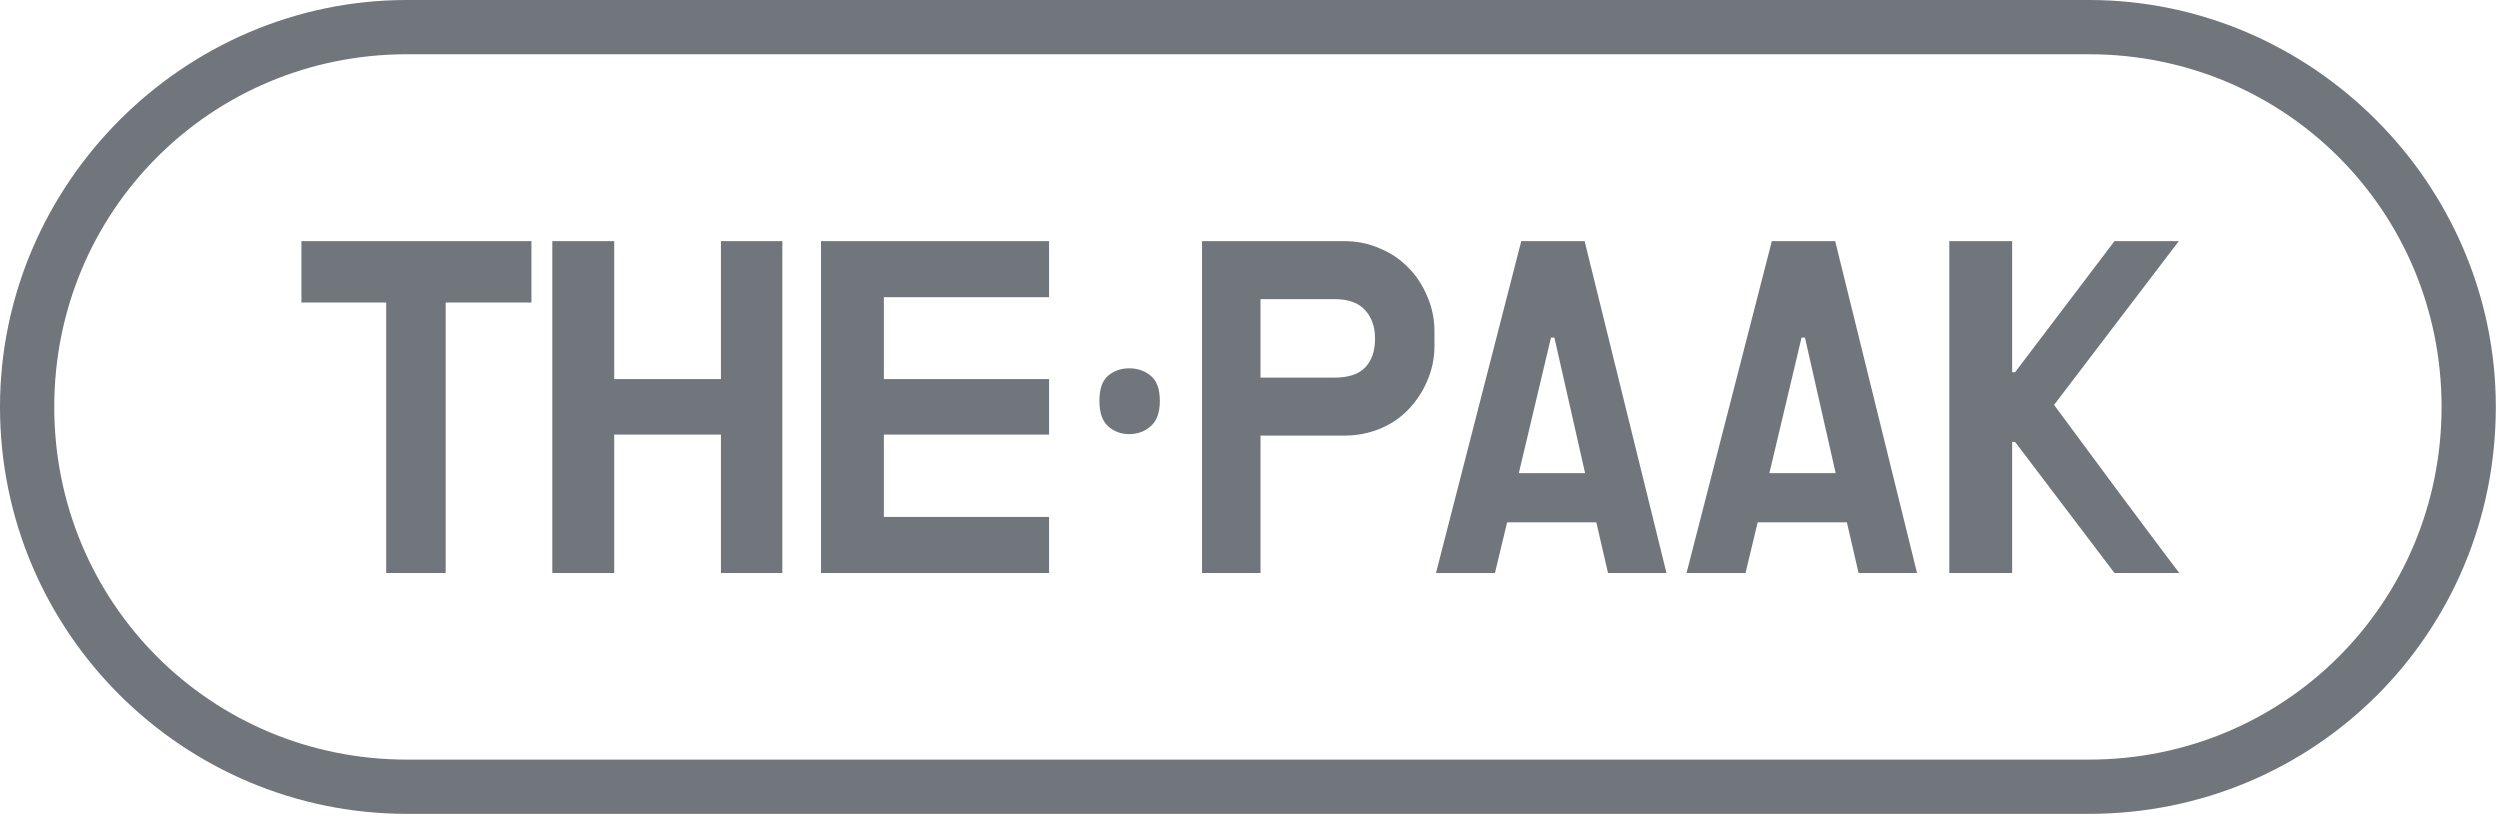 <svg width="107" height="35" viewBox="0 0 107 35" fill="none" xmlns="http://www.w3.org/2000/svg">
<path fill-rule="evenodd" clip-rule="evenodd" d="M17.416 34.833H89.404C99.08 34.833 106.821 27.092 106.821 17.416C106.821 7.87 98.951 0 89.404 0H17.416C7.87 0 0 7.87 0 17.416C0 27.092 7.87 34.833 17.416 34.833ZM2.322 17.416C2.322 9.031 9.031 2.322 17.416 2.322H89.404C97.79 2.322 104.499 9.031 104.499 17.416C104.499 25.802 97.79 32.511 89.404 32.511H17.416C9.031 32.511 2.322 25.802 2.322 17.416ZM12.901 12.949H16.53V24.524H19.075V12.949H22.745V10.321H12.901V12.949ZM30.856 24.524H33.484V10.321H30.856V16.223H26.288V10.321H23.639V24.524H26.288V18.601H30.856V24.524ZM37.83 22.126H44.9V24.524H35.139V10.321H44.9V12.719H37.83V16.223H44.9V18.601H37.83V22.126ZM47.43 16.077C47.18 16.286 47.055 16.647 47.055 17.162C47.055 17.662 47.18 18.024 47.43 18.246C47.681 18.469 47.98 18.58 48.327 18.58C48.689 18.58 48.995 18.469 49.245 18.246C49.509 18.024 49.641 17.662 49.641 17.162C49.641 16.647 49.509 16.286 49.245 16.077C48.995 15.869 48.689 15.764 48.327 15.764C47.98 15.764 47.681 15.869 47.43 16.077ZM57.537 10.321C58.079 10.321 58.587 10.425 59.06 10.634C59.532 10.828 59.935 11.1 60.269 11.447C60.617 11.795 60.888 12.205 61.083 12.678C61.291 13.15 61.395 13.651 61.395 14.179V14.805C61.395 15.333 61.291 15.834 61.083 16.307C60.888 16.765 60.617 17.176 60.269 17.537C59.935 17.885 59.532 18.156 59.06 18.351C58.587 18.545 58.079 18.643 57.537 18.643H53.95V24.524H51.447V10.321H57.537ZM53.95 12.803V16.161H57.12C57.718 16.161 58.156 16.015 58.434 15.723C58.712 15.431 58.851 15.021 58.851 14.492C58.851 13.992 58.712 13.588 58.434 13.283C58.156 12.963 57.718 12.803 57.12 12.803H53.95ZM64.505 22.355H68.322L68.823 24.524H71.325L67.822 10.321H65.11L61.46 24.524H63.984L64.505 22.355ZM67.842 20.249H65.006L66.382 14.45H66.528L67.842 20.249ZM79.046 22.355H75.229L74.708 24.524H72.184L75.834 10.321H78.546L82.049 24.524H79.547L79.046 22.355ZM75.73 20.249H78.566L77.252 14.45H77.106L75.73 20.249ZM90.584 20.937L87.914 17.329L93.253 10.321H90.5L86.245 15.931H86.12V10.321H83.43V24.524H86.12V18.914H86.245L90.5 24.524H93.274C92.829 23.94 92.384 23.349 91.939 22.751C91.494 22.154 91.042 21.549 90.584 20.937Z" fill="#71767D"/>
</svg>

